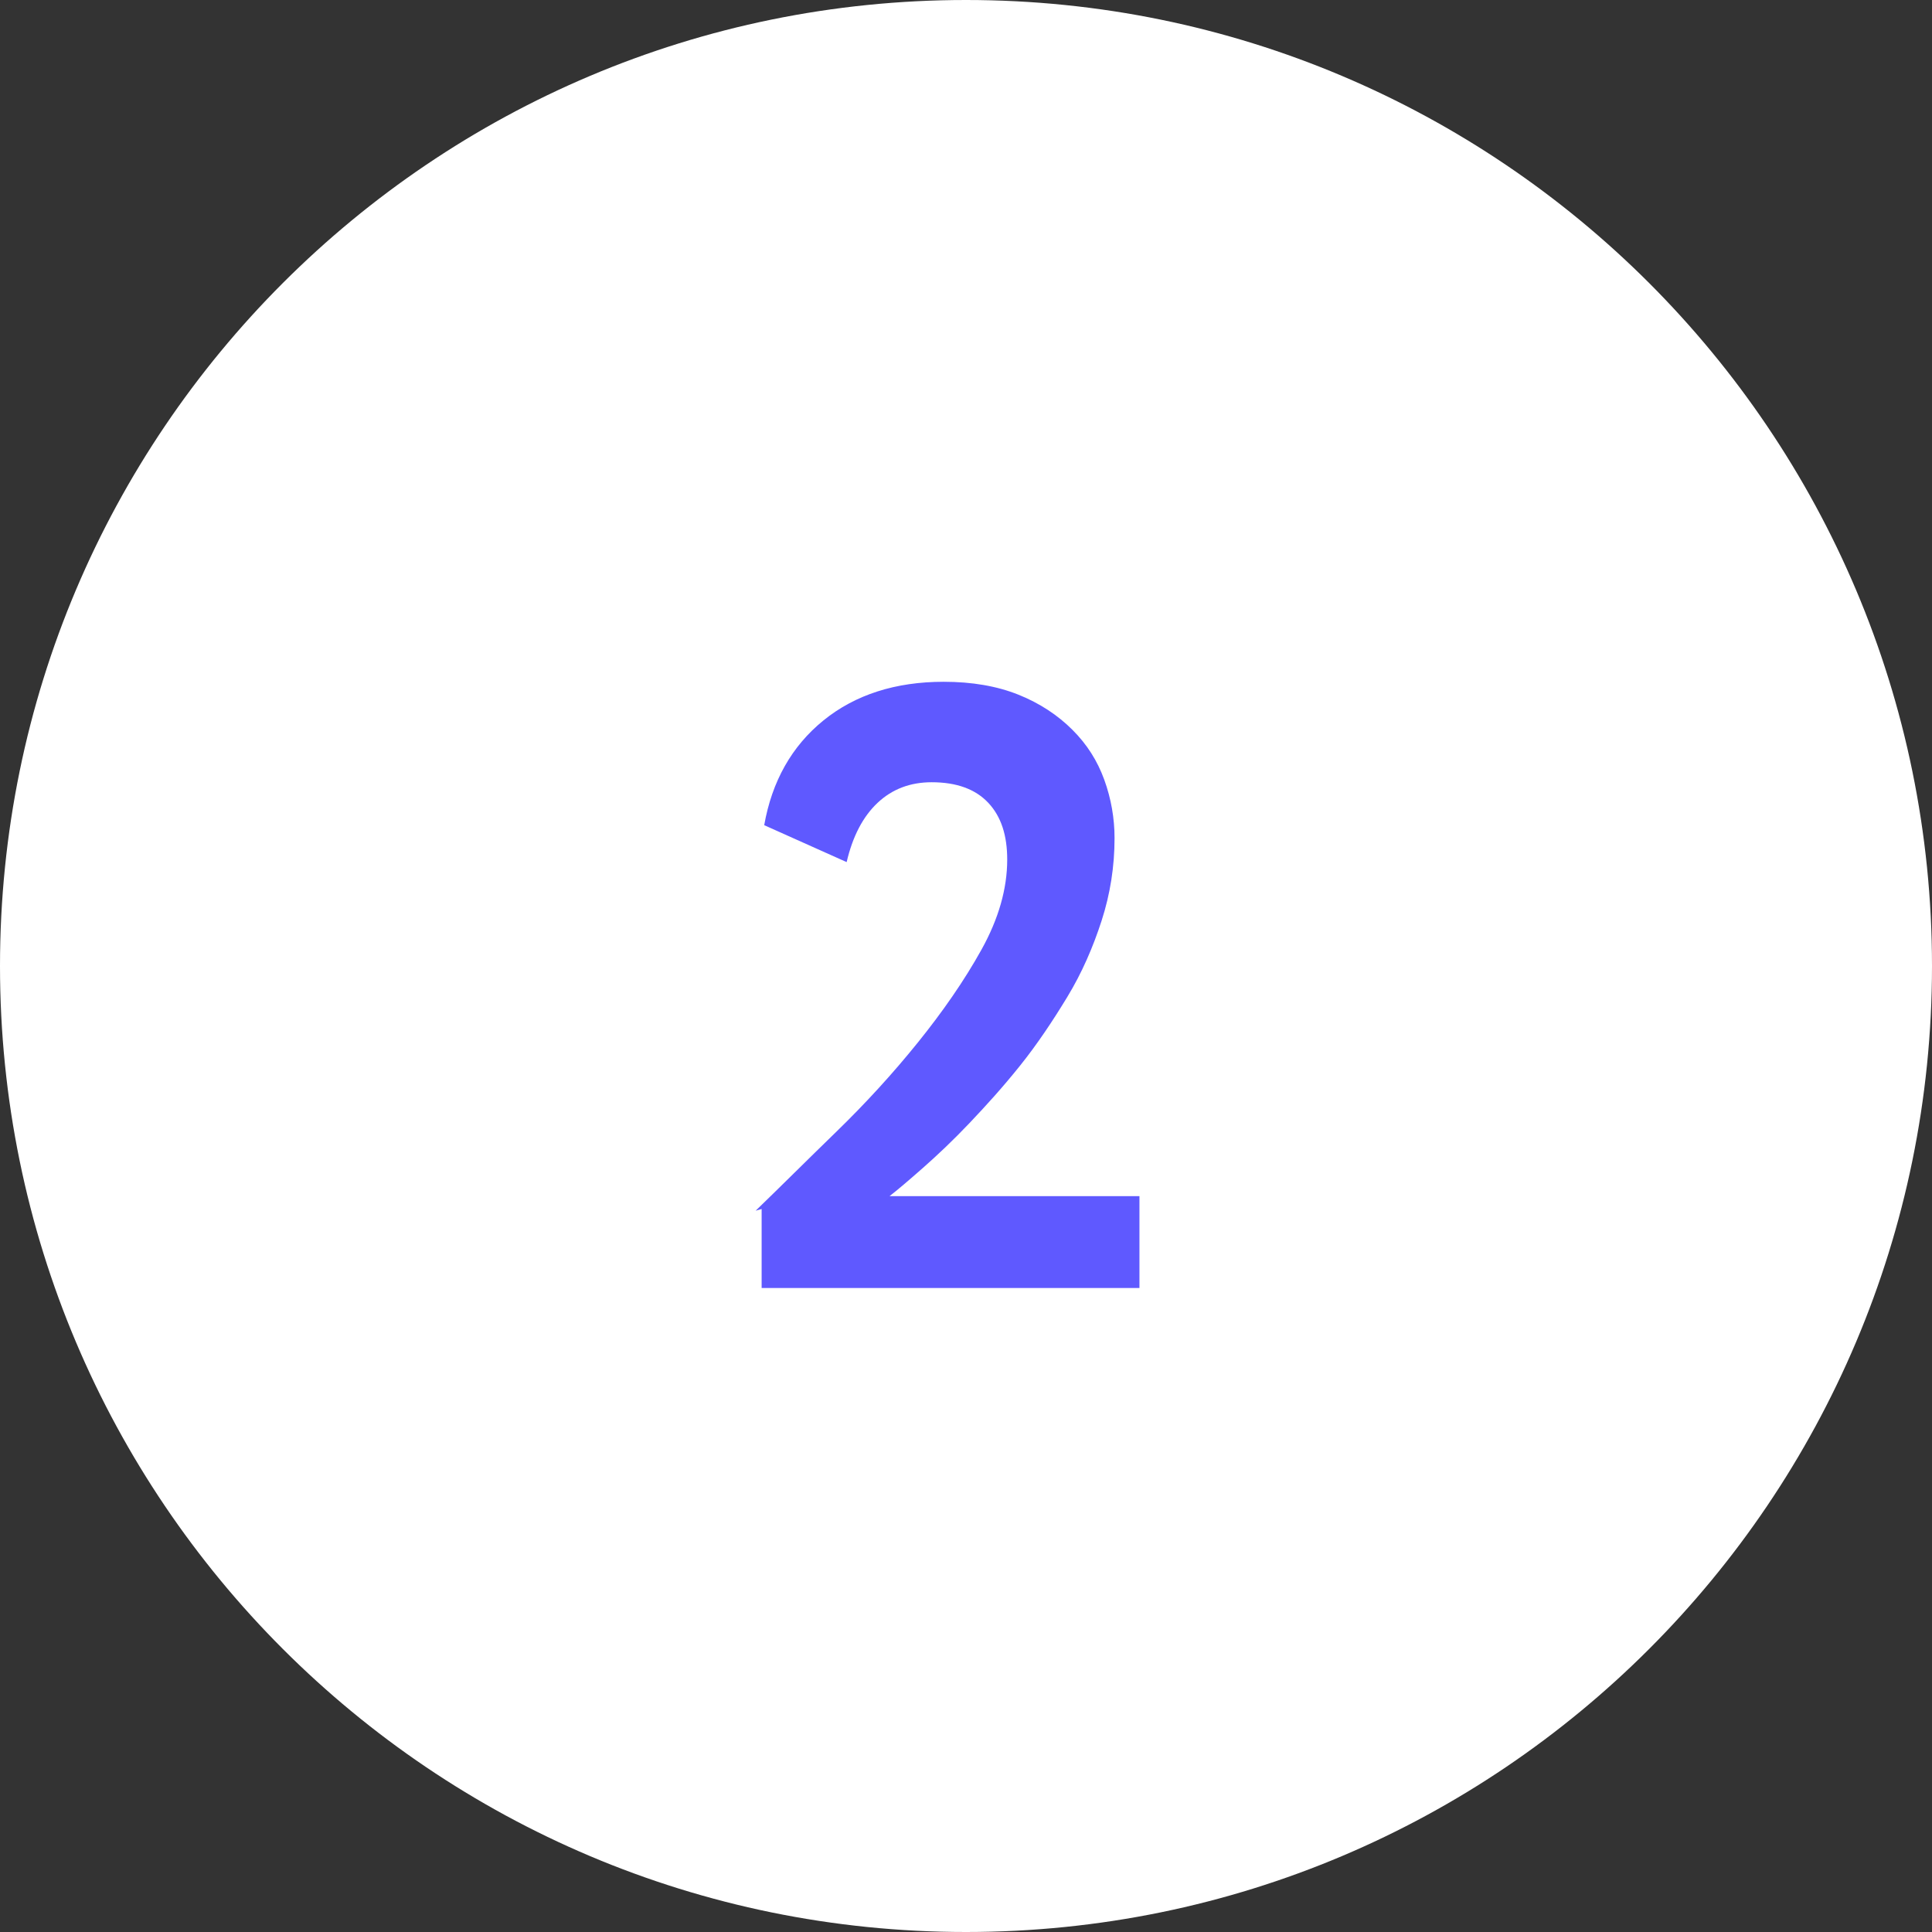 <?xml version="1.0" encoding="UTF-8"?> <svg xmlns="http://www.w3.org/2000/svg" width="45" height="45" viewBox="0 0 45 45" fill="none"><rect x="0" y="0" width="45" height="45" fill="#333333" stroke="none"/> <path d="M22.5 45C34.926 45 45 34.926 45 22.5C45 10.074 34.926 0 22.5 0C10.074 0 0 10.074 0 22.5C0 34.926 10.074 45 22.5 45Z" fill="white"></path> <path d="M17.74 28.16V30H26.54V27.86H20.72C20.9 27.72 21.16 27.5 21.5 27.2C21.84 26.9 22.2 26.56 22.58 26.16C22.96 25.76 23.36 25.32 23.76 24.82C24.16 24.32 24.52 23.78 24.86 23.22C25.2 22.66 25.46 22.06 25.66 21.44C25.86 20.82 25.96 20.18 25.96 19.52C25.96 19.06 25.88 18.6 25.72 18.16C25.56 17.72 25.32 17.34 24.98 17C24.64 16.66 24.22 16.38 23.72 16.18C23.22 15.98 22.64 15.88 21.98 15.88C20.86 15.88 19.92 16.18 19.18 16.78C18.44 17.38 17.98 18.2 17.8 19.22L19.72 20.08C19.86 19.48 20.1 19.02 20.44 18.7C20.78 18.38 21.2 18.22 21.7 18.22C22.28 18.22 22.72 18.38 23.02 18.7C23.32 19.02 23.46 19.46 23.46 20.02C23.46 20.7 23.26 21.4 22.86 22.12C22.46 22.84 21.96 23.56 21.38 24.28C20.8 25 20.16 25.7 19.48 26.36C18.8 27.02 18.18 27.64 17.6 28.2L17.74 28.16Z" fill="#5F59FF"></path> </svg> 